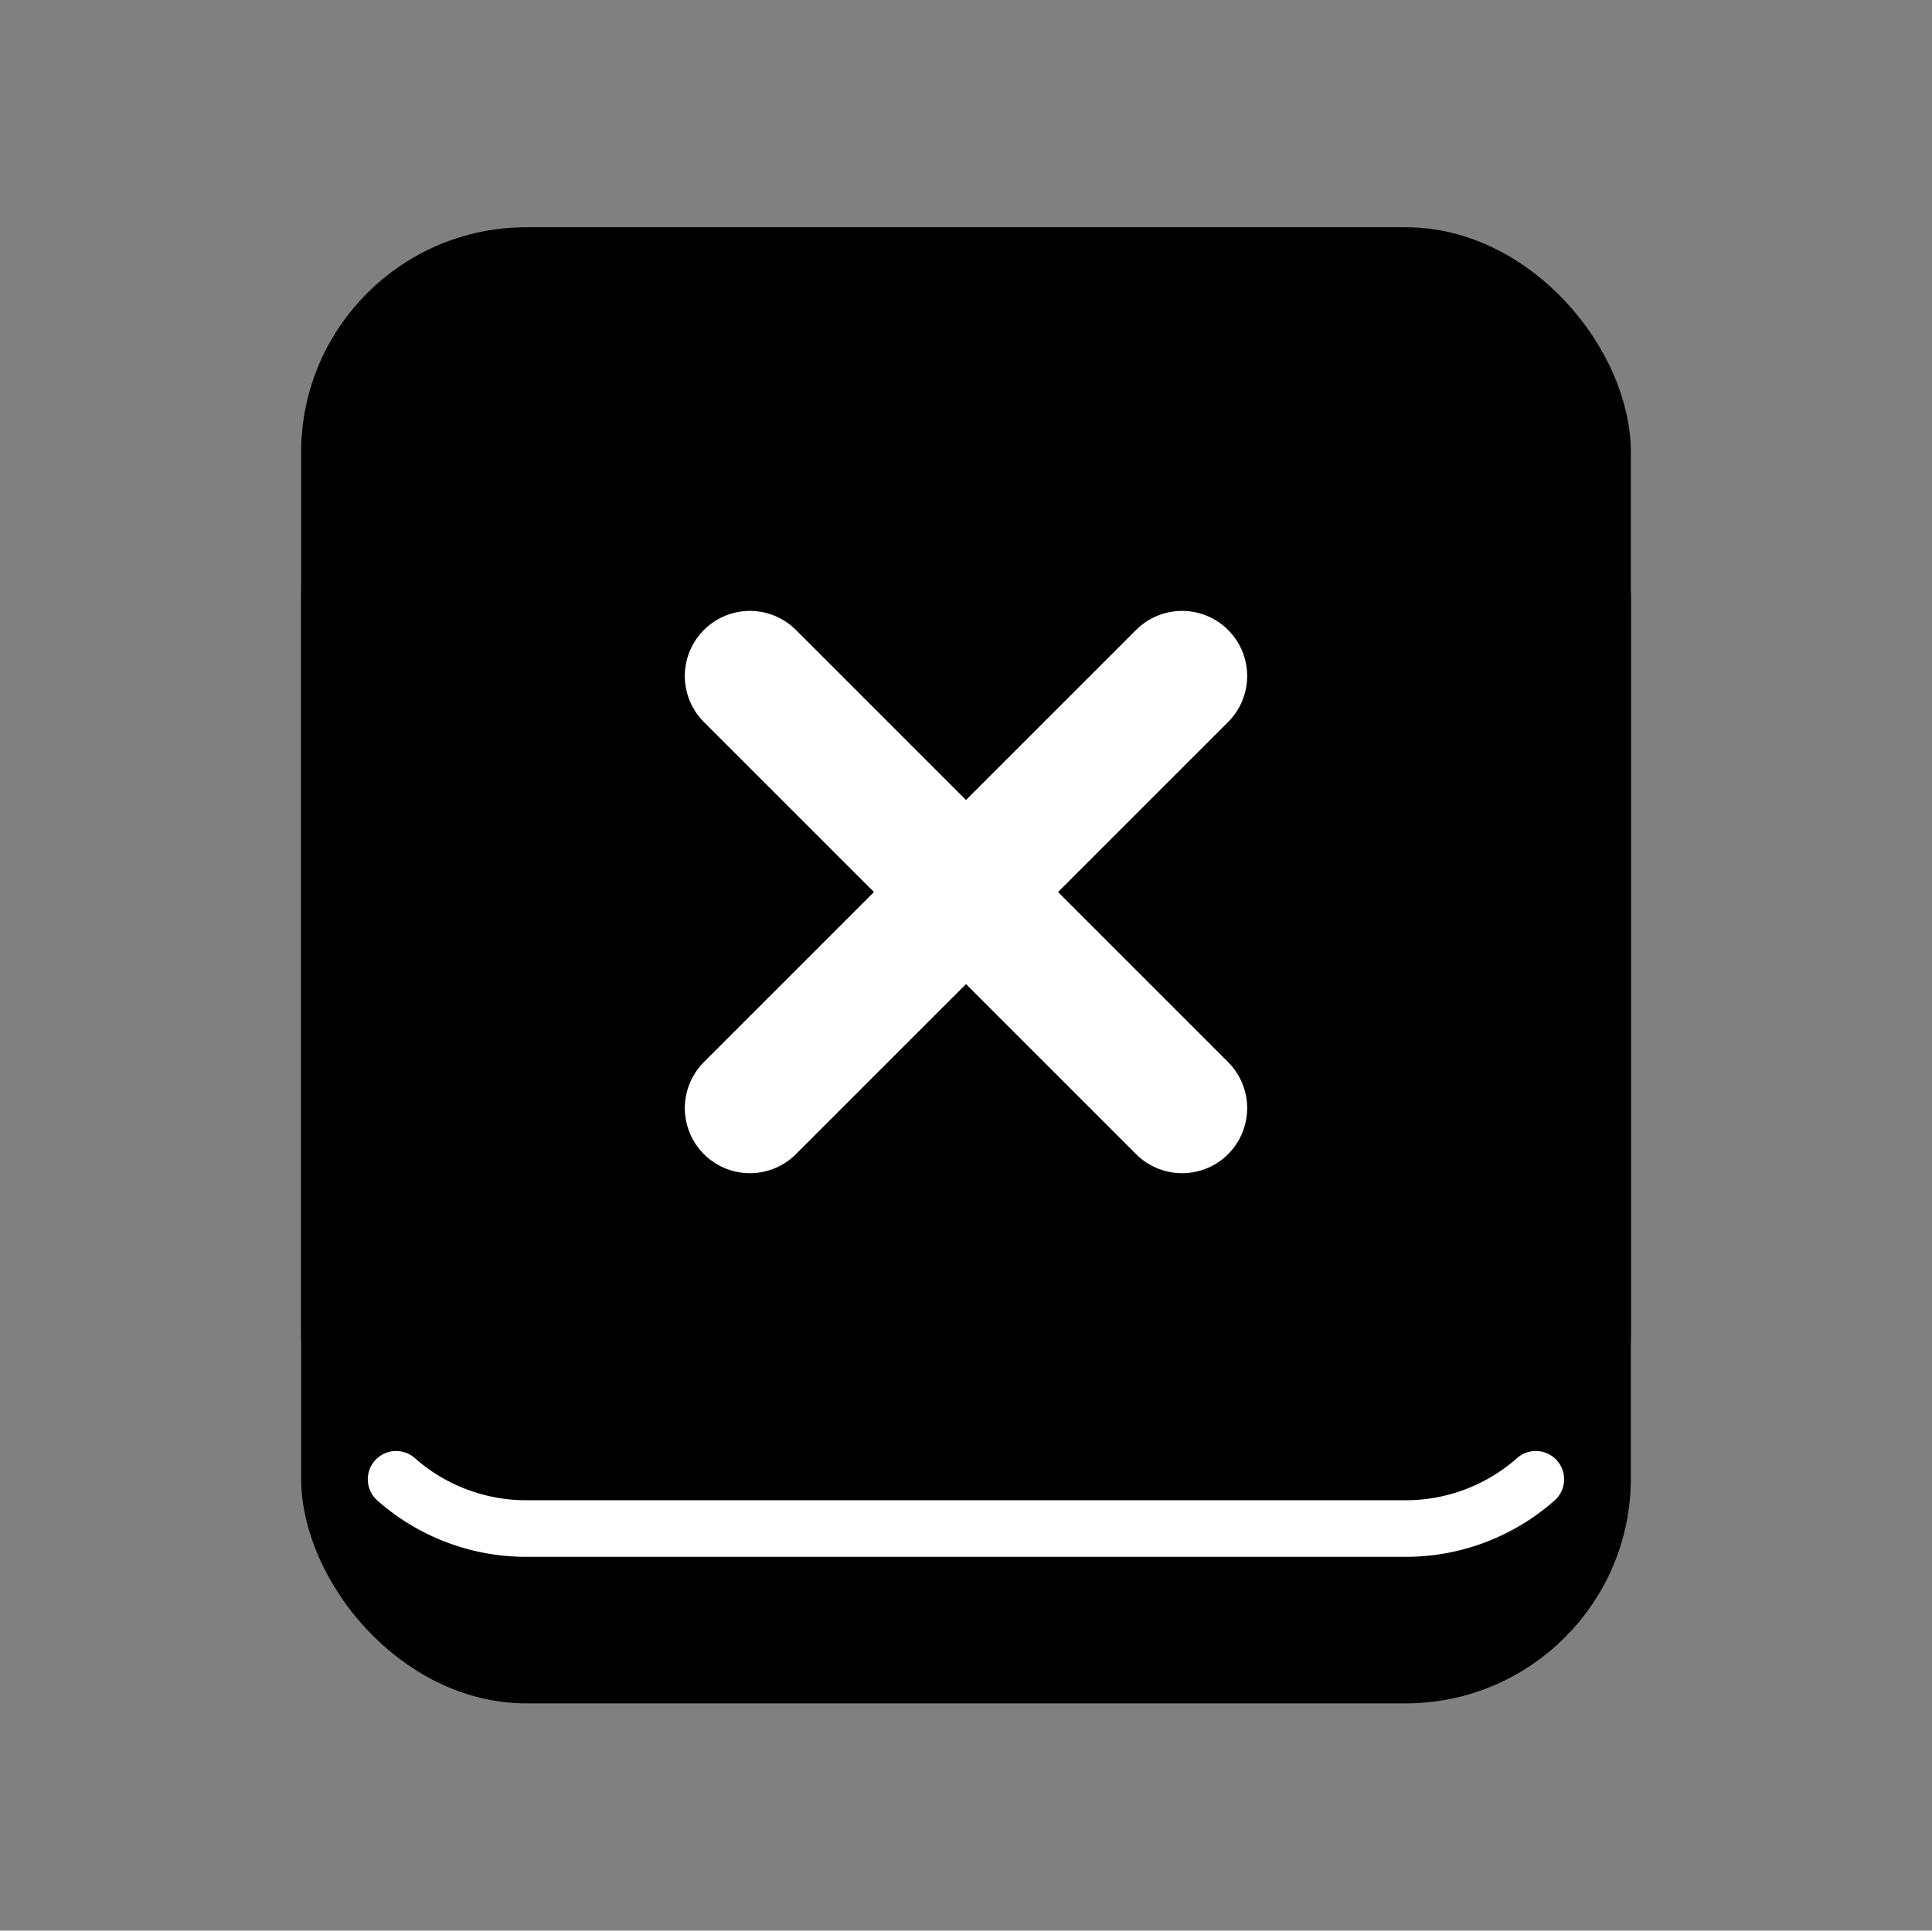 <svg id="Layer_1" data-name="Layer 1" xmlns="http://www.w3.org/2000/svg" viewBox="0 0 1023.89 1023.28"><rect x="0" y="0" width="1023.89" height="1023.28" fill="#808080" stroke="none"/><defs><style>.cls-1{stroke:#000;}.cls-1,.cls-2,.cls-3{stroke-linecap:round;stroke-linejoin:round;}.cls-1,.cls-2{stroke-width:30px;}.cls-2,.cls-3{stroke:#fff;}.cls-3{stroke-width:69px;}</style></defs><title>lyuk-mhong</title><rect class="cls-1" x="174.59" y="213.12" width="674.71" height="674.71" rx="104.36"/><rect class="cls-1" x="174.59" y="135.45" width="674.71" height="674.71" rx="104.36"/><path class="cls-2" d="M209.92,784.07a104,104,0,0,0,69,26.09h466a104,104,0,0,0,69-26.09"/><line class="cls-3" x1="397.43" y1="587.33" x2="626.46" y2="358.29"/><line class="cls-3" x1="397.43" y1="358.29" x2="626.46" y2="587.33"/></svg>